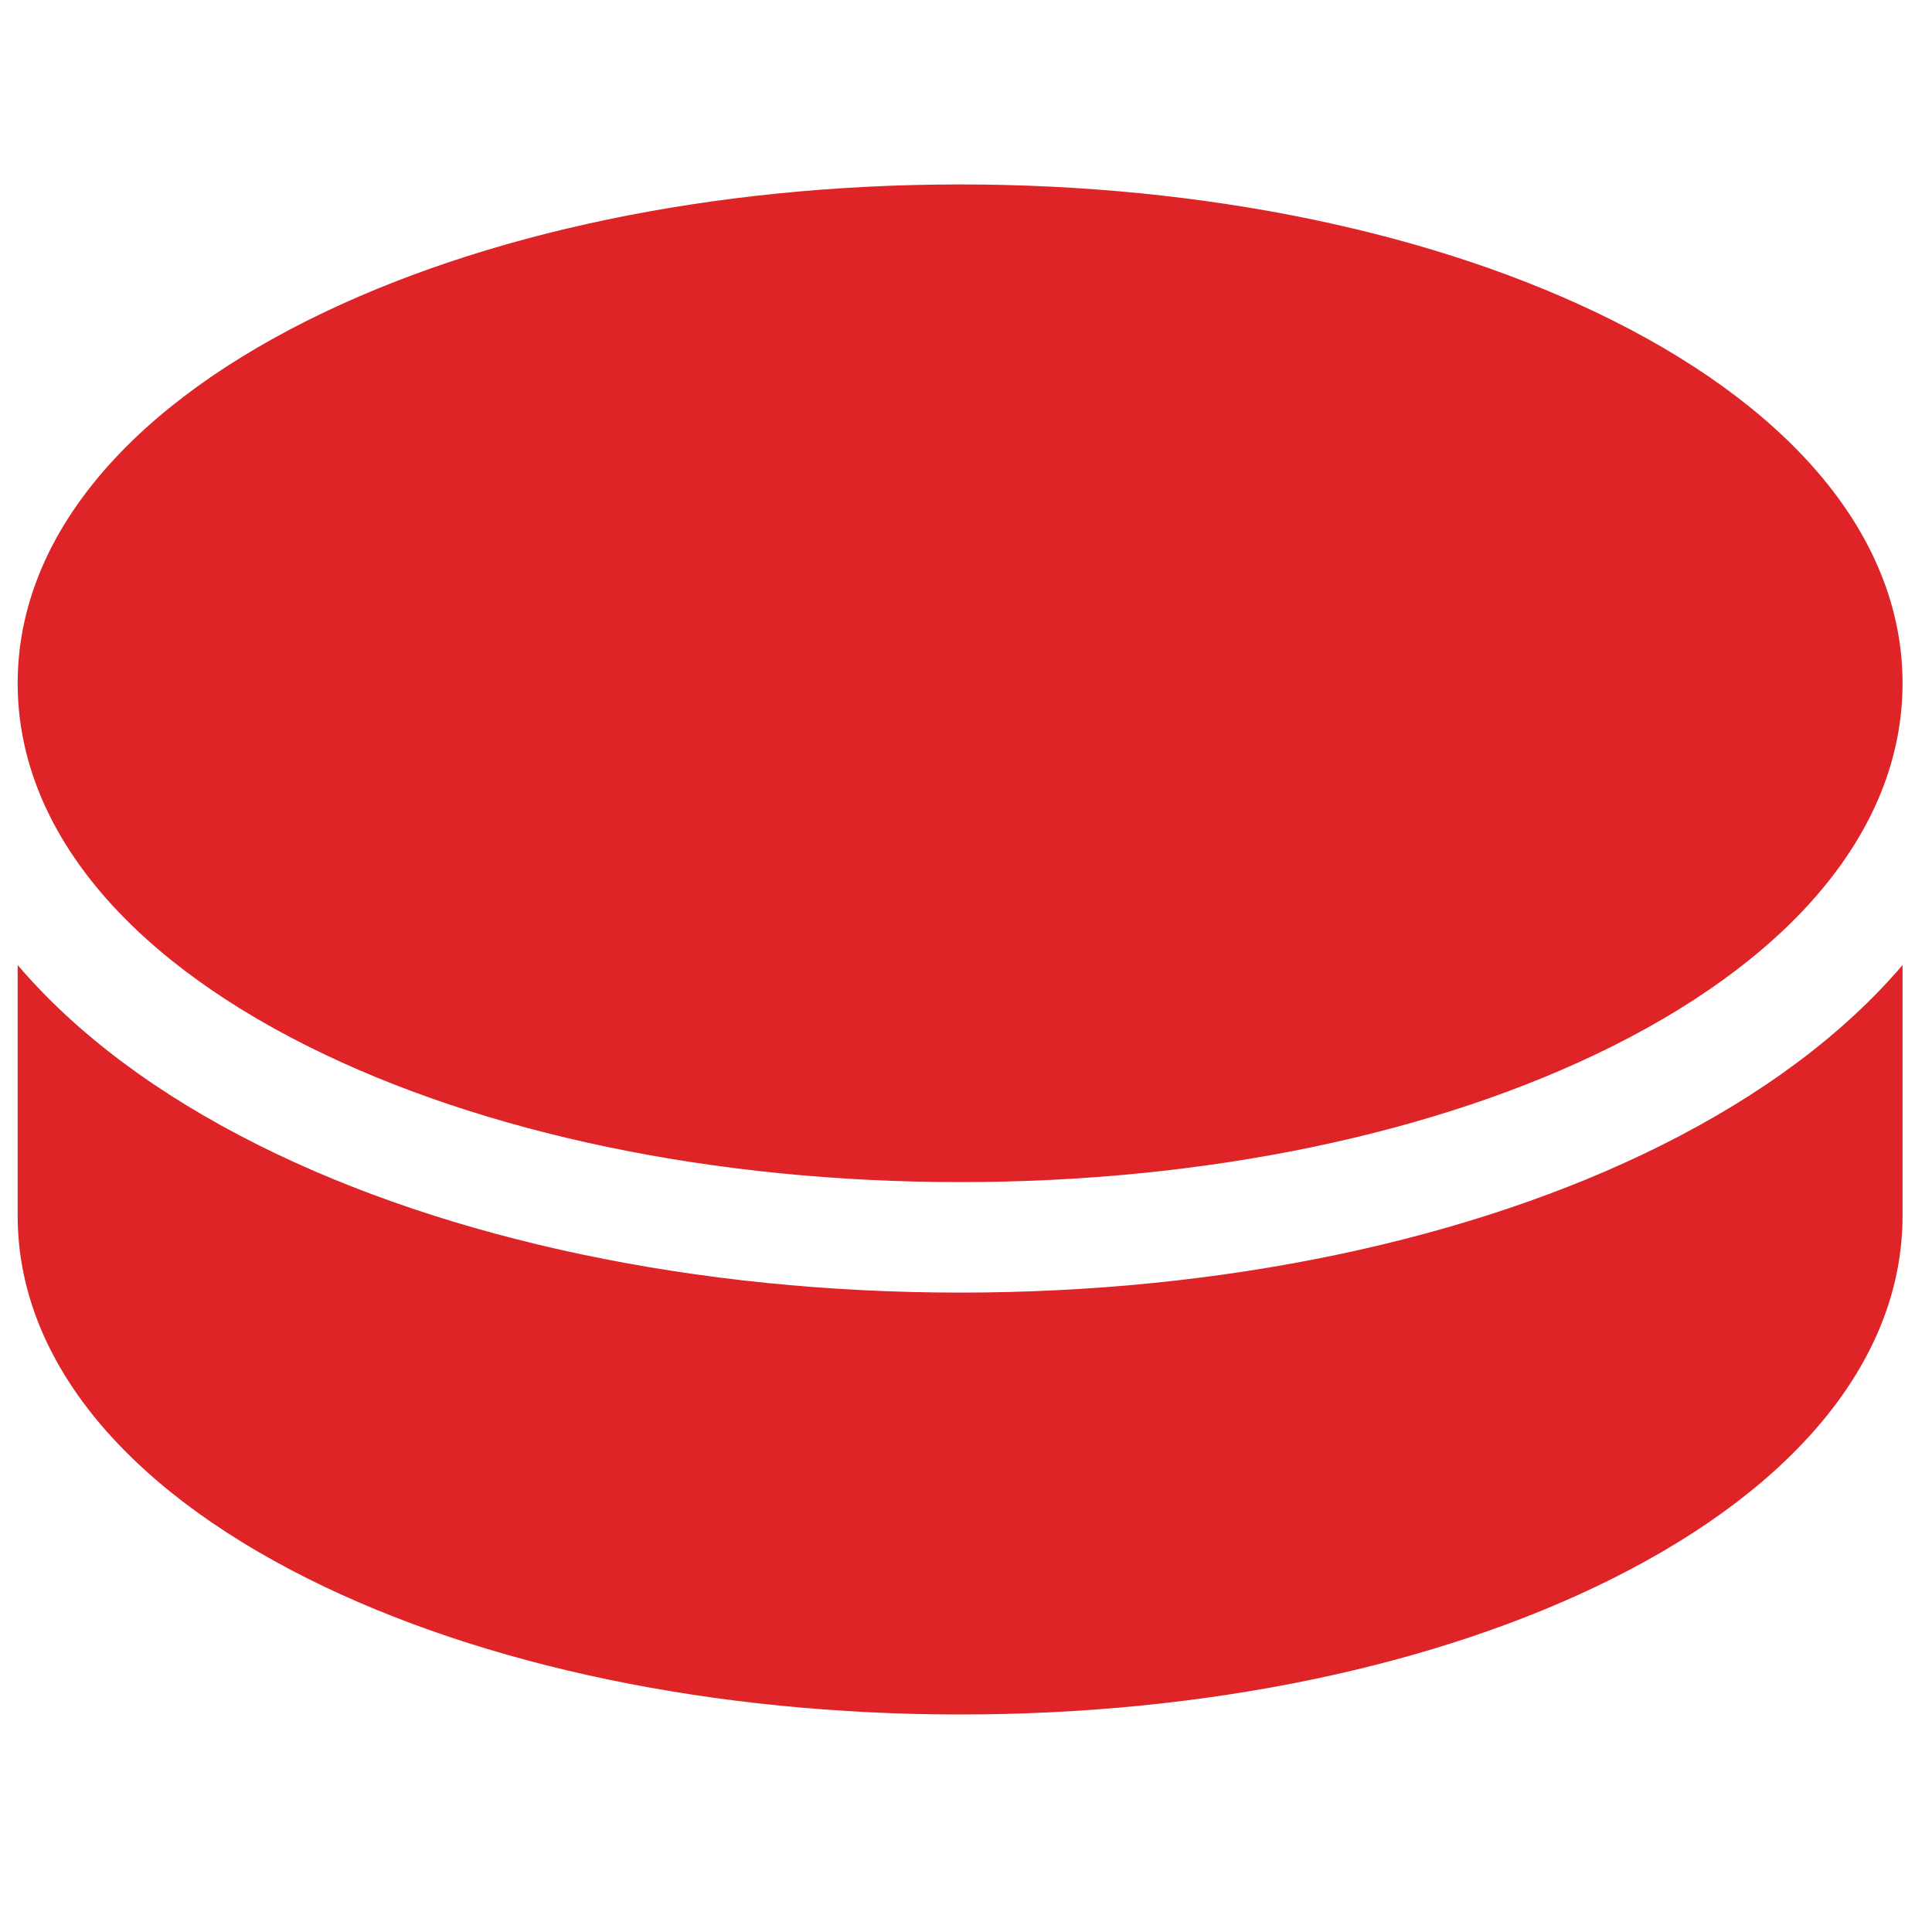 <svg width="41" height="41" viewBox="0 0 41 41" fill="none" xmlns="http://www.w3.org/2000/svg">
<path d="M34.213 6.795C30.497 4.937 25.583 3.914 20.375 3.914C15.167 3.914 10.253 4.937 6.537 6.795C2.564 8.782 0.375 11.518 0.375 14.5C0.375 17.482 2.564 20.218 6.537 22.205C10.253 24.062 15.167 25.086 20.375 25.086C25.583 25.086 30.497 24.062 34.213 22.205C38.187 20.218 40.375 17.482 40.375 14.5C40.375 11.518 38.187 8.782 34.213 6.795Z" fill="#DE2427"/>
<path d="M35.261 24.303C31.226 26.32 25.939 27.431 20.375 27.431C14.811 27.431 9.524 26.32 5.489 24.303C3.346 23.231 1.627 21.946 0.375 20.48V25.799C0.375 28.78 2.564 31.516 6.537 33.503C10.253 35.361 15.167 36.384 20.375 36.384C25.583 36.384 30.497 35.361 34.213 33.503C38.187 31.516 40.375 28.78 40.375 25.799V20.48C39.123 21.946 37.404 23.231 35.261 24.303Z" fill="#DE2427"/>
</svg>
